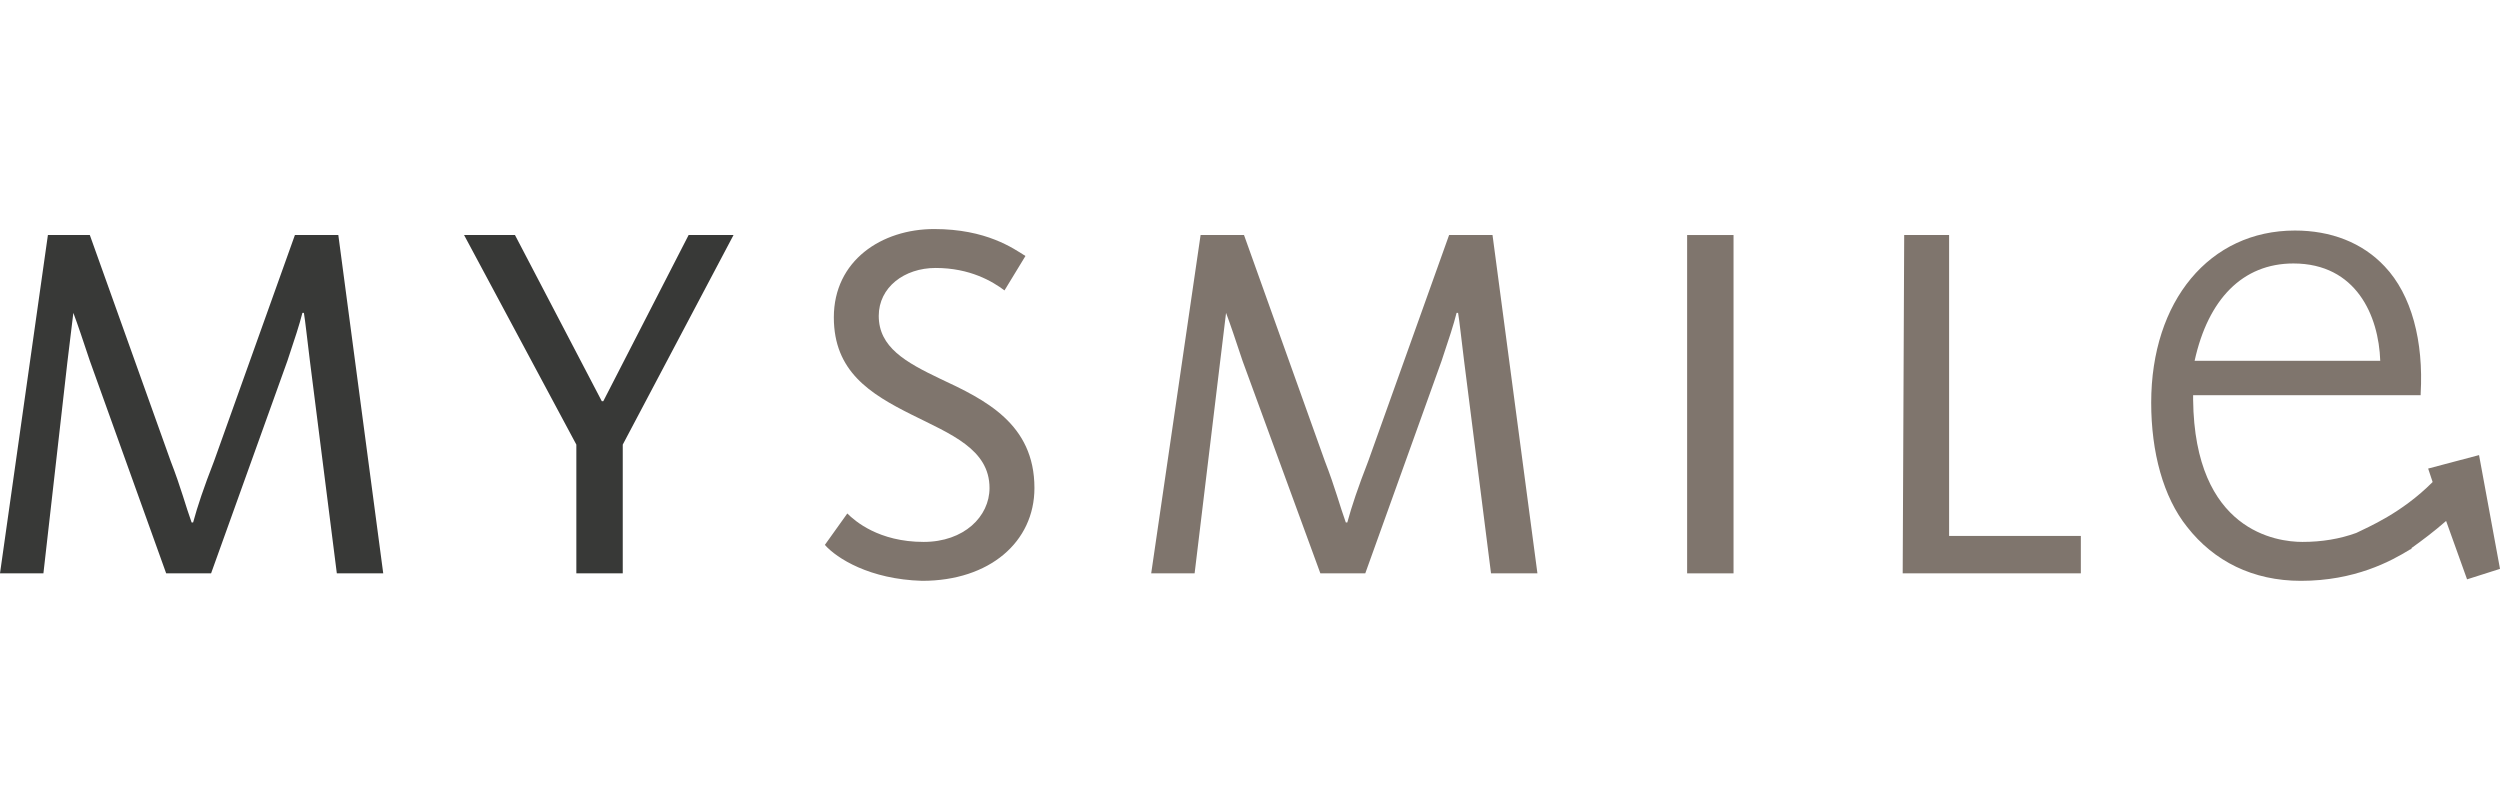 <?xml version="1.0" encoding="utf-8"?>
<!-- Generator: Adobe Illustrator 21.0.2, SVG Export Plug-In . SVG Version: 6.00 Build 0)  -->
<!DOCTYPE svg PUBLIC "-//W3C//DTD SVG 1.1//EN" "http://www.w3.org/Graphics/SVG/1.1/DTD/svg11.dtd">
<svg version="1.1" id="Ebene_1" xmlns="http://www.w3.org/2000/svg" xmlns:xlink="http://www.w3.org/1999/xlink" x="0px" y="0px"
	 viewBox="0 0 167 54" style="enable-background:new 0 0 167 54;" xml:space="preserve">
<style type="text/css">
	.st0{fill:#383937;}
	.st1{fill:#7F756D;}
</style>
<path class="st0" d="M3.2,15.7H6l5.4,15.1c0.7,1.8,1,3,1.4,4.1h0.1c0.3-1.1,0.7-2.3,1.4-4.1l5.4-15.1h2.9l3,22.6h-3.1l-1.8-14.2
	c-0.2-1.6-0.3-2.6-0.4-3.2h-0.1c-0.2,0.8-0.5,1.7-1,3.2l-5.1,14.2h-3L6,24.1c-0.5-1.5-0.8-2.4-1.1-3.2h0c-0.1,0.8-0.2,1.7-0.4,3.3
	L2.9,38.3H0L3.2,15.7z"/>
<path class="st0" d="M38.5,29.7l-7.5-14h3.4l5.8,11.1h0.1L46,15.7h3l-7.4,14v8.6h-3.1V29.7z"/>
<path class="st1" d="M55.1,36.4l1.5-2.1c0.5,0.5,2.1,1.9,5.1,1.9c2.7,0,4.4-1.7,4.4-3.6c0-2.6-2.6-3.6-5.2-4.9
	c-2.8-1.4-5.2-2.9-5.2-6.5c0-3.8,3.2-5.9,6.7-5.9c3.5,0,5.3,1.3,6.1,1.8l-1.4,2.3c-0.8-0.6-2.3-1.5-4.6-1.5c-2.1,0-3.8,1.3-3.8,3.2
	c0,2.1,1.8,3.1,4.1,4.2c3,1.4,6.3,3,6.3,7.3c0,3.6-3,6.2-7.5,6.2C58.1,38.7,55.9,37.3,55.1,36.4z"/>
<path class="st1" d="M80.2,15.7h2.9l5.4,15.1c0.7,1.8,1,3,1.4,4.1h0.1c0.3-1.1,0.7-2.3,1.4-4.1l5.4-15.1h2.9l3,22.6h-3.1l-1.8-14.2
	c-0.2-1.6-0.3-2.6-0.4-3.2h-0.1c-0.2,0.8-0.5,1.7-1,3.2l-5.1,14.2h-3l-5.2-14.2c-0.5-1.5-0.8-2.4-1.1-3.2l0,0
	c-0.1,0.8-0.2,1.7-0.4,3.3l-1.7,14.1h-2.9L80.2,15.7z"/>
<path class="st1" d="M112.7,15.7h3.1v22.6h-3.1V15.7z"/>
<path class="st1" d="M127.2,15.7h3v20.1h8.8v2.5h-11.9L127.2,15.7L127.2,15.7z"/>
<path class="st1" d="M167,38l-1.4-7.6l-3.4,0.9l0.3,0.9c-2.1,2.1-4.3,3-5.1,3.4c-1.1,0.4-2.3,0.6-3.6,0.6c-1.7,0-7.2-0.7-7.3-9.5
	v-0.3h15.2v-0.1c0.2-3.5-0.6-6.6-2.4-8.5c-1.5-1.6-3.6-2.4-6-2.4c-5.7,0-9.6,4.7-9.6,11.5c0,3.3,0.8,6.3,2.4,8.3
	c1.8,2.3,4.4,3.6,7.6,3.6c3.6,0,6-1.3,7.3-2.1c0,0,0.1,0,0.1-0.1c0.7-0.5,1.5-1.1,2.3-1.8l1.4,3.9L167,38z M153.2,17.6
	c4.2,0,5.7,3.5,5.8,6.5h-12.4C147.5,20,149.8,17.6,153.2,17.6z"/>
</svg>
